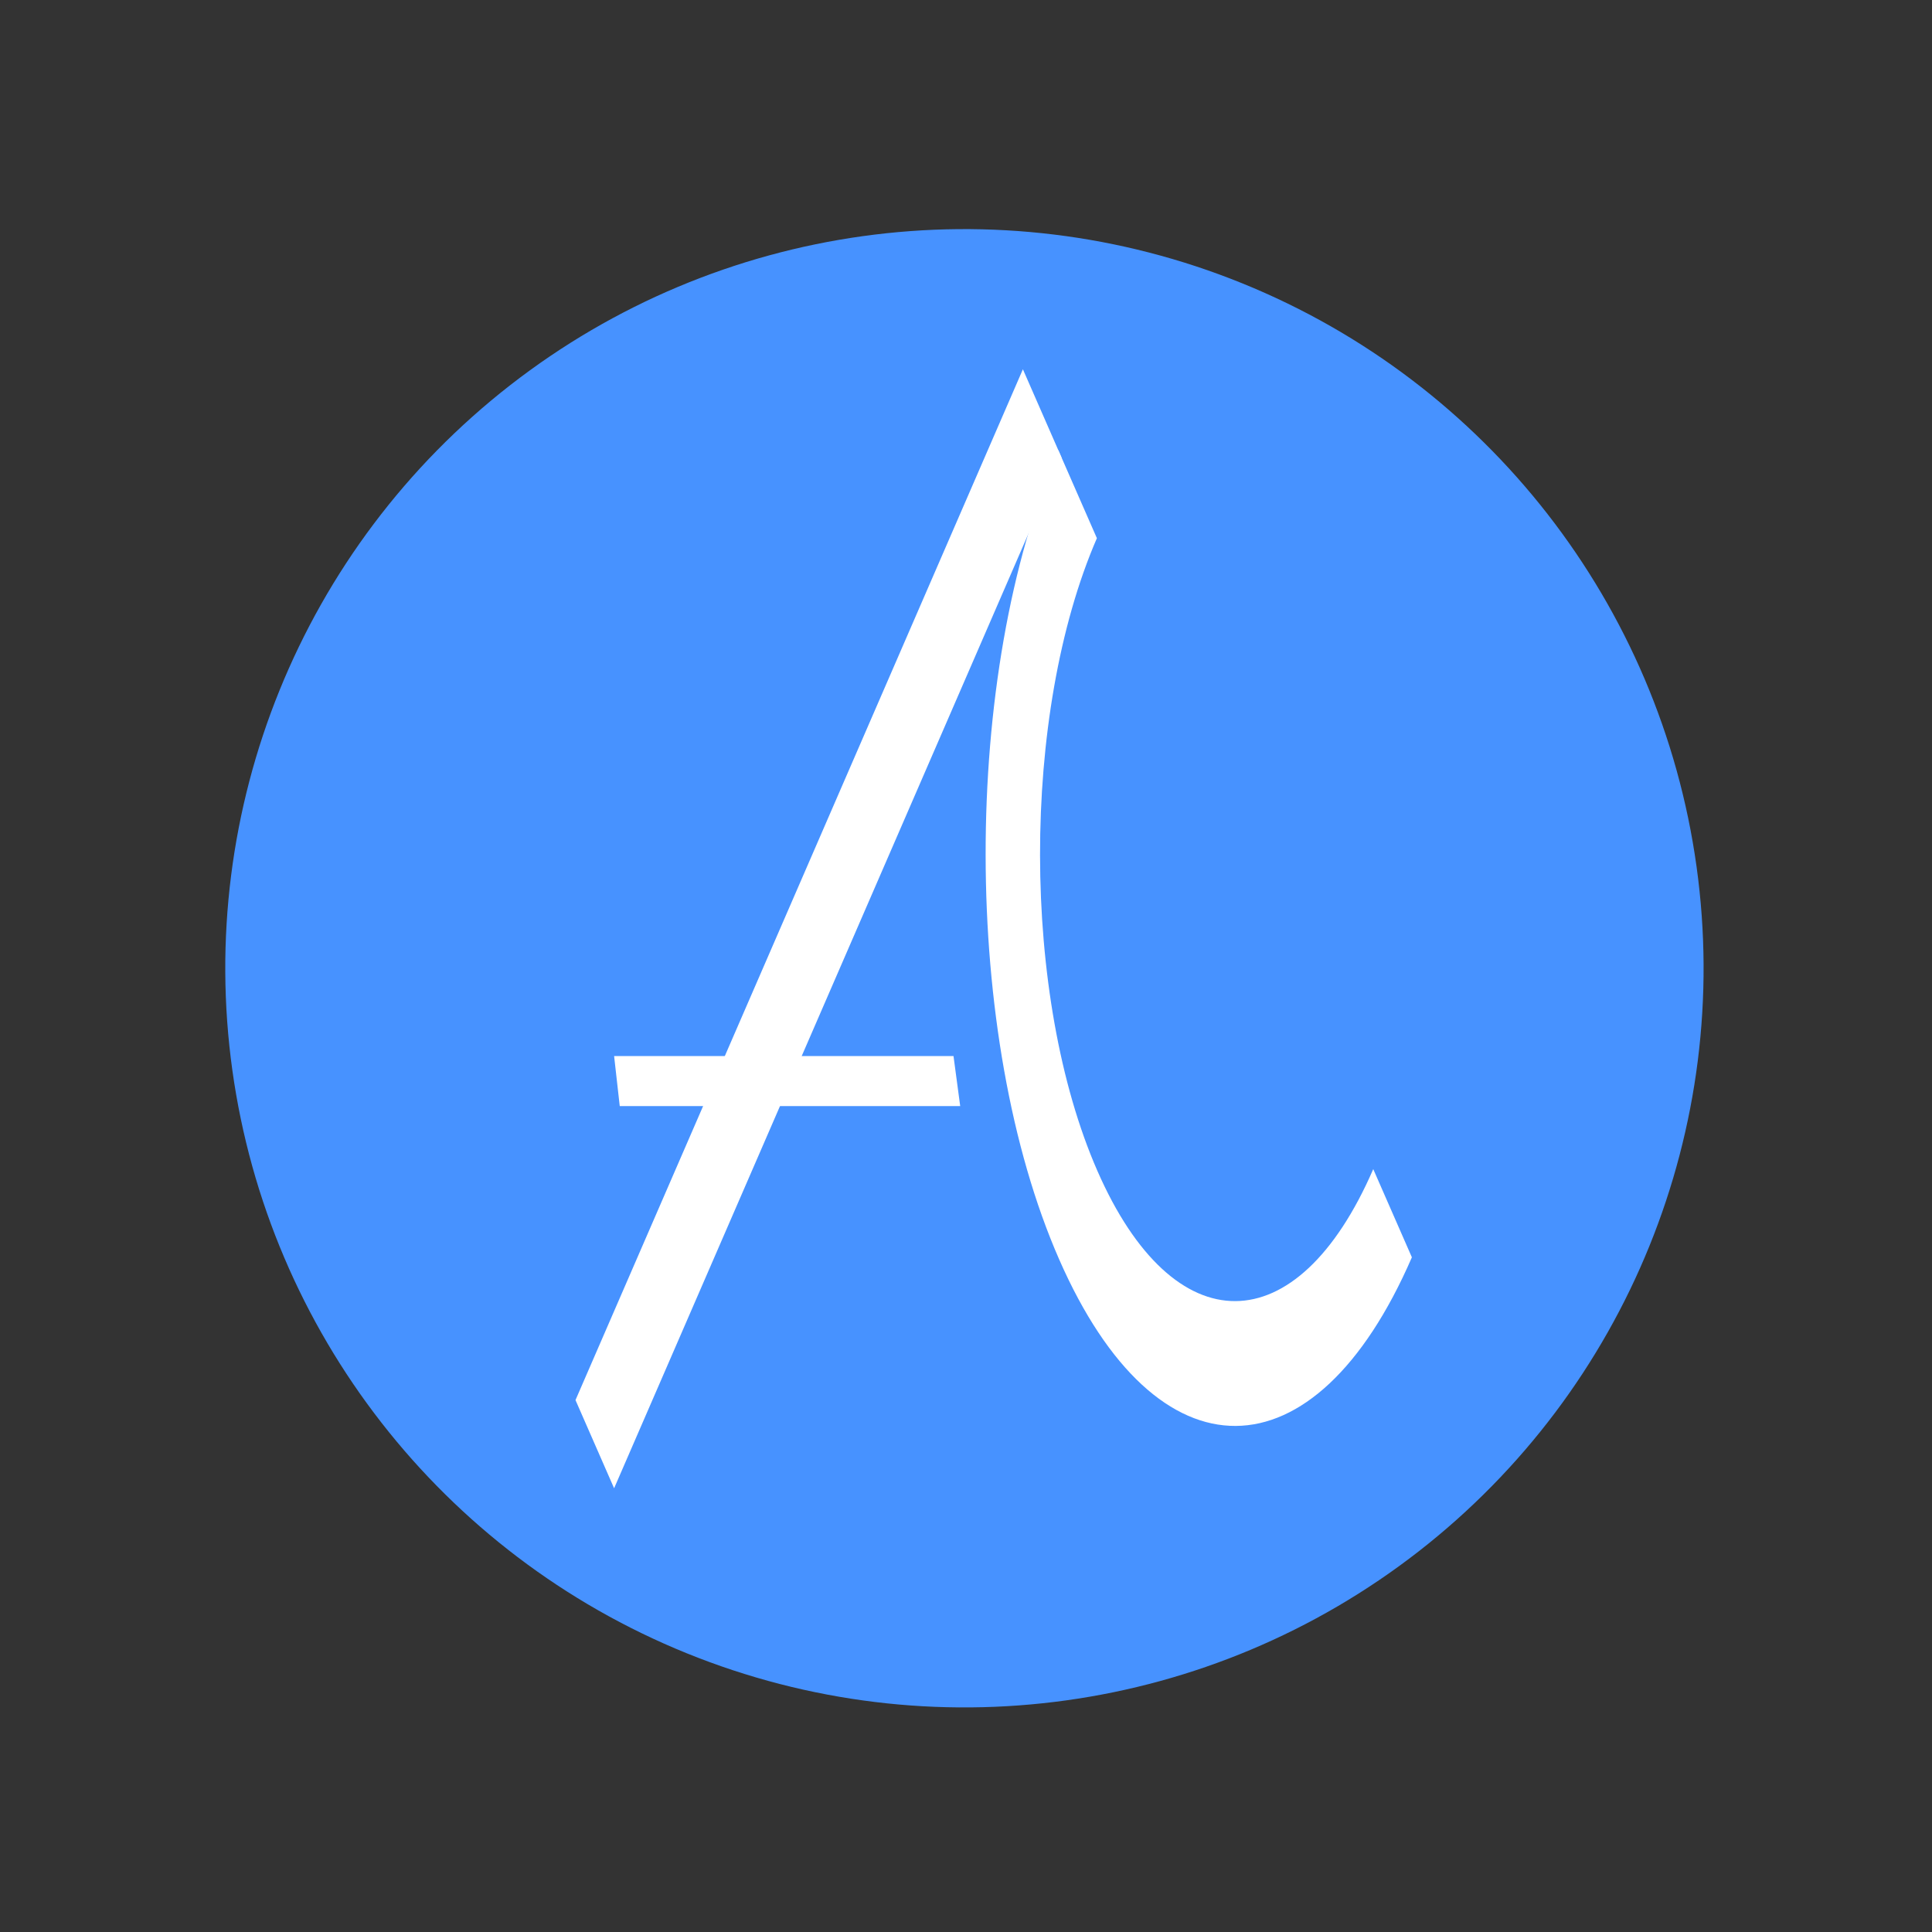 <svg width="301" height="301" viewBox="0 0 301 301" fill="none" xmlns="http://www.w3.org/2000/svg">
<rect x="0" y="0" width="301" height="301" fill="#333333" stroke="none"/>
<ellipse cx="150.256" cy="150.854" rx="115.157" ry="115.157" transform="rotate(112.081 150.256 150.854)" fill="#4792FF"/>
<path fill-rule="evenodd" clip-rule="evenodd" d="M164.873 70.109C164.873 70.109 164.873 70.109 164.873 70.11C149.735 105.015 149.796 161.467 165.01 196.199C180.223 230.931 204.828 230.791 219.966 195.886C219.985 195.843 220.003 195.801 220.021 195.758L219.966 195.885L213.948 182.146C213.948 182.146 213.948 182.146 213.948 182.146C202.087 209.495 182.848 209.537 170.978 182.437C159.107 155.337 159.031 111.198 170.892 83.849C170.892 83.849 170.892 83.849 170.892 83.849L164.873 70.109Z" fill="white"/>
<line y1="-7.5" x2="175.133" y2="-7.5" transform="matrix(0.398 -0.917 0.401 0.916 95.676 231.869)" stroke="white" stroke-width="15"/>
<path d="M95.677 164.534H148.554L149.597 172.327H96.554L95.677 164.534Z" fill="white"/>
</svg>
